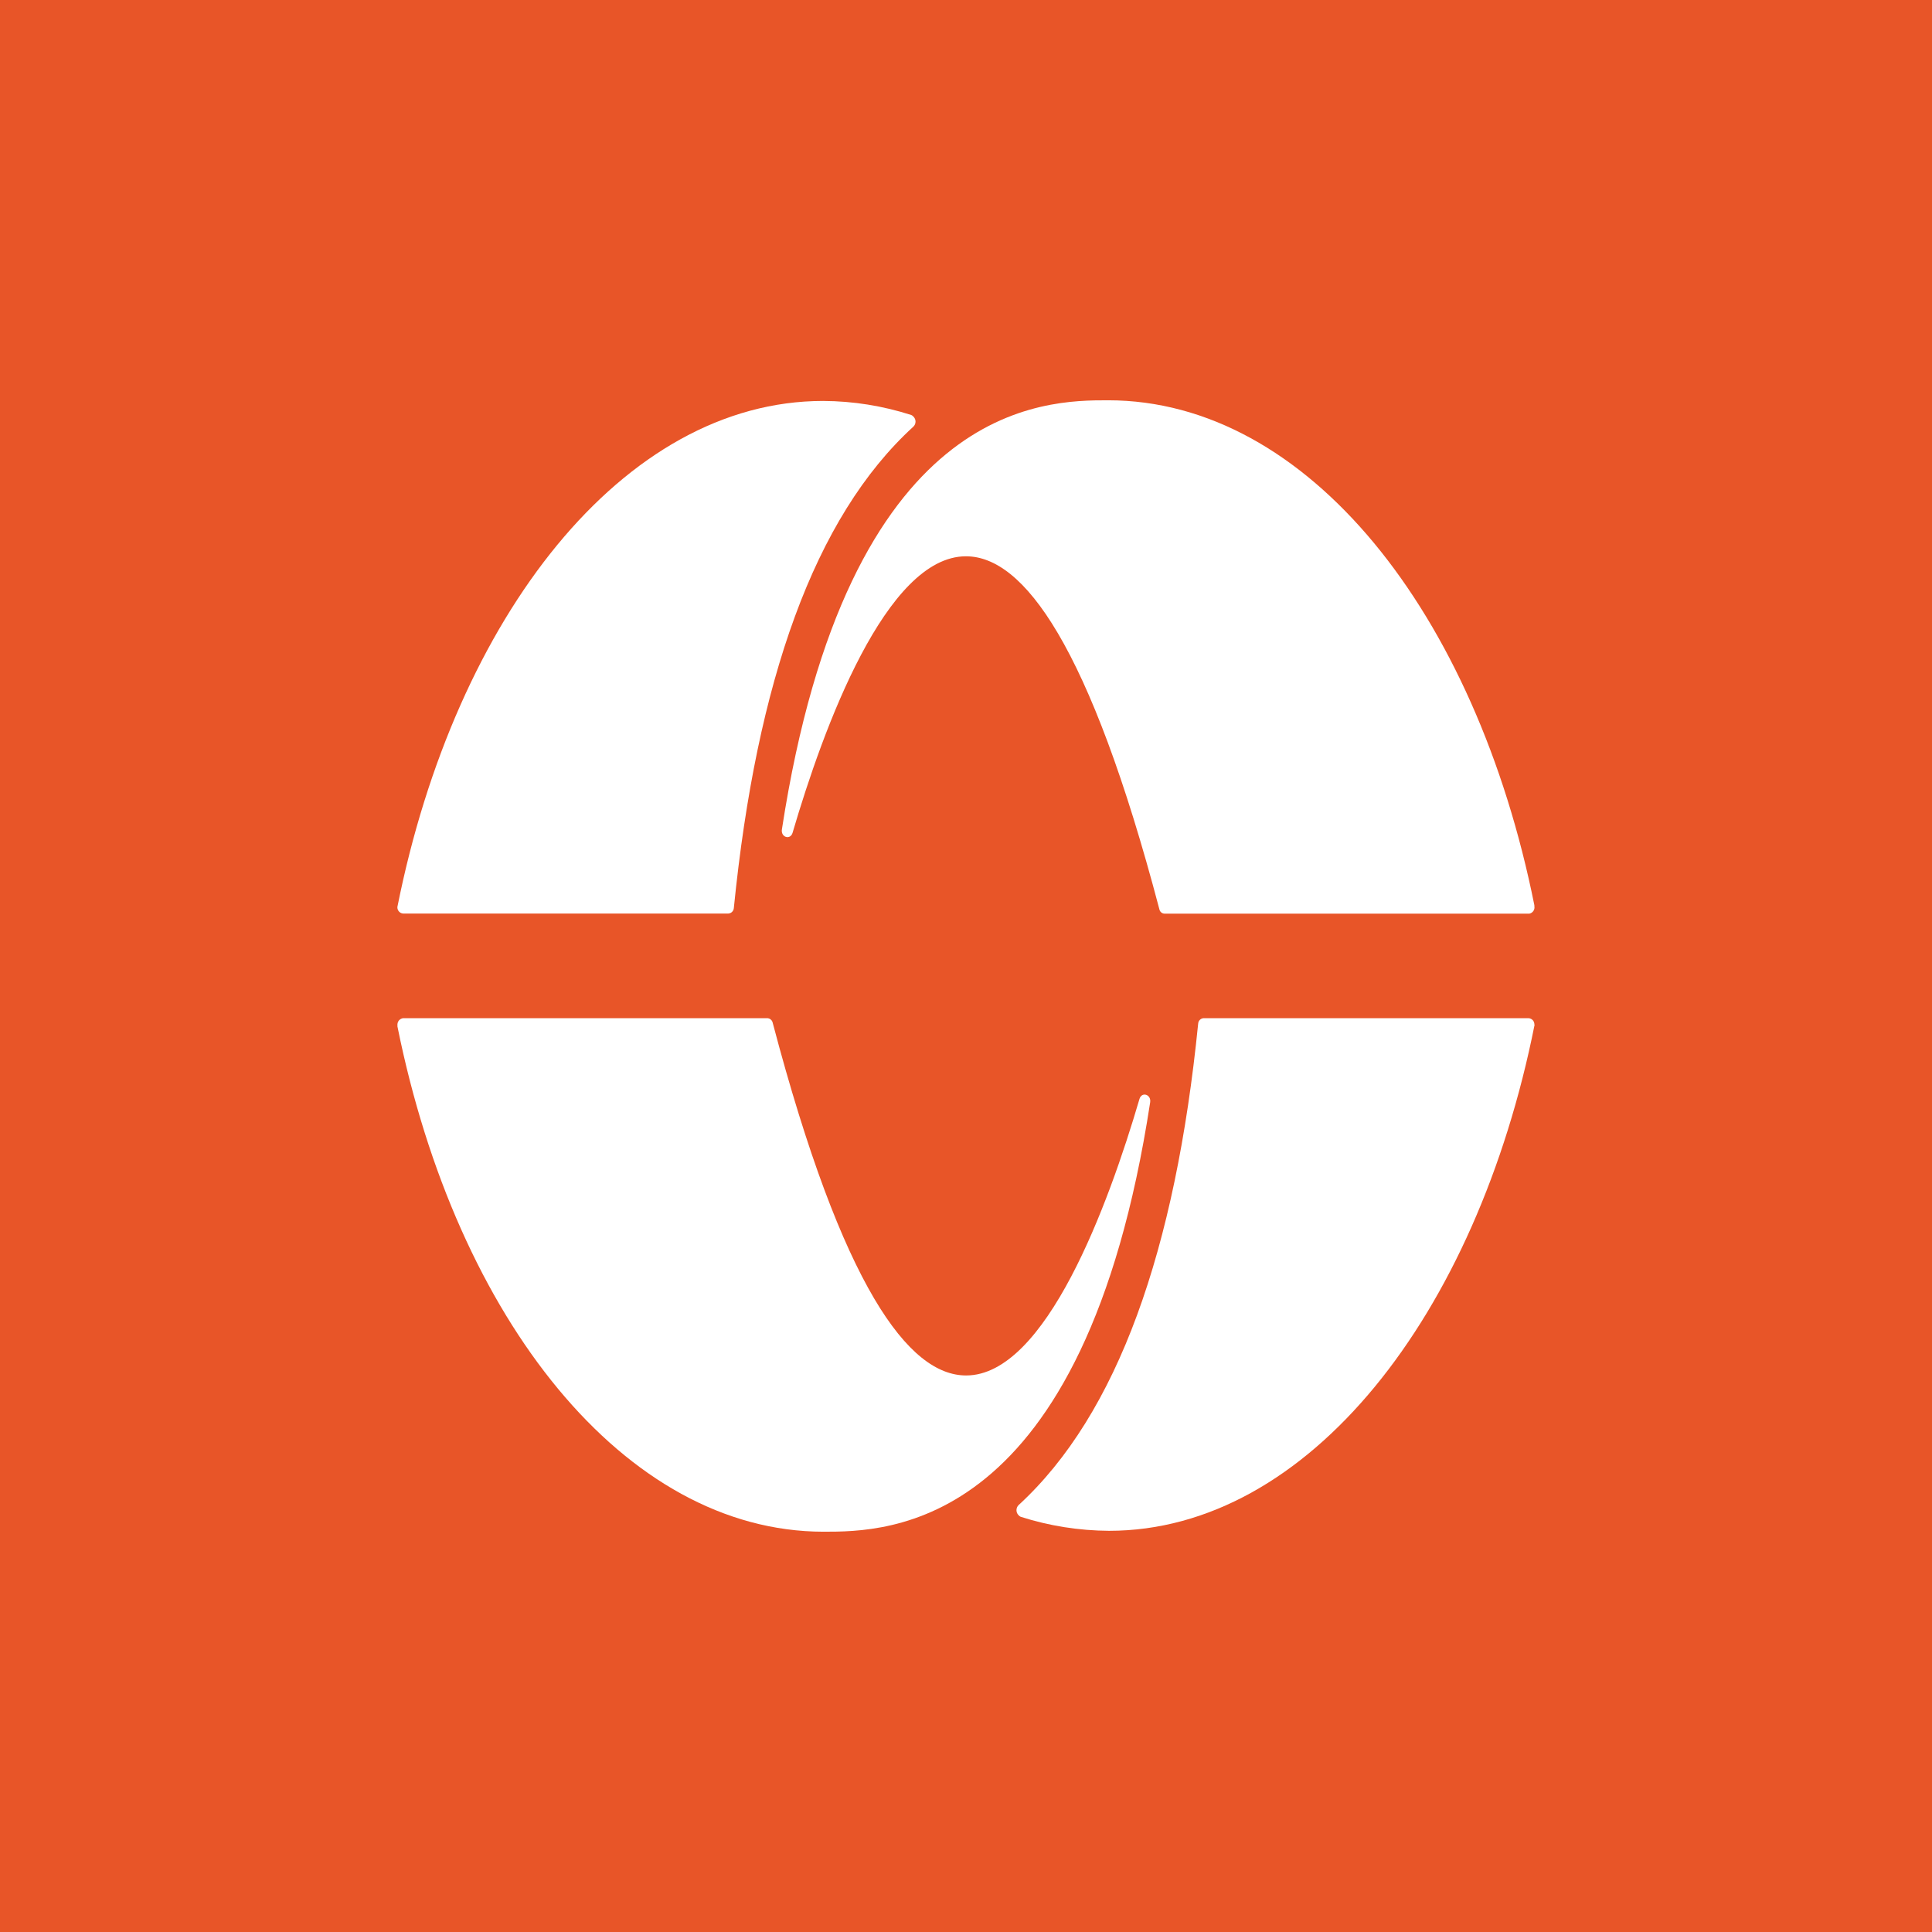 <svg width="32" height="32" viewBox="0 0 32 32" fill="none" xmlns="http://www.w3.org/2000/svg">
<rect width="32" height="32" fill="#E85528"/>
<path d="M6.583 17.002V16.984C6.58 16.956 6.588 16.927 6.605 16.905C6.623 16.883 6.648 16.868 6.676 16.864H12.712C12.733 16.866 12.753 16.874 12.769 16.889C12.784 16.903 12.795 16.922 12.799 16.943C13.954 21.321 15.051 22.782 16.002 22.782C17.323 22.782 18.361 19.947 18.873 18.203C18.91 18.076 19.072 18.127 19.05 18.26C17.96 25.37 14.689 25.37 13.638 25.37C10.35 25.366 7.562 21.857 6.583 17.002Z" fill="white"/>
<path d="M25.414 16.971C25.415 16.944 25.406 16.918 25.388 16.898C25.37 16.878 25.345 16.866 25.318 16.864H19.934C19.911 16.866 19.888 16.876 19.872 16.894C19.855 16.911 19.846 16.934 19.845 16.958C19.47 20.7 18.515 23.419 16.871 24.929C16.86 24.94 16.851 24.953 16.845 24.968C16.839 24.982 16.836 24.998 16.836 25.013C16.836 25.029 16.839 25.044 16.845 25.059C16.851 25.073 16.86 25.086 16.871 25.097C16.881 25.108 16.893 25.117 16.906 25.123C17.379 25.274 17.872 25.352 18.369 25.355C21.67 25.355 24.459 21.785 25.418 16.971H25.414Z" fill="white"/>
<path d="M25.414 14.994C25.414 14.999 25.414 15.004 25.414 15.009C25.419 15.036 25.414 15.065 25.398 15.088C25.383 15.111 25.359 15.127 25.331 15.133H19.29C19.268 15.133 19.248 15.125 19.232 15.111C19.216 15.097 19.206 15.078 19.202 15.057C18.047 10.675 16.95 9.214 15.999 9.214C14.678 9.214 13.64 12.048 13.128 13.792C13.091 13.919 12.929 13.869 12.951 13.736C14.044 6.63 17.316 6.63 18.354 6.63C21.651 6.63 24.44 10.138 25.414 14.994Z" fill="white"/>
<path d="M6.582 15.022C6.58 15.049 6.589 15.075 6.607 15.096C6.624 15.116 6.649 15.129 6.676 15.131H12.064C12.088 15.129 12.111 15.119 12.127 15.102C12.144 15.084 12.154 15.061 12.155 15.037C12.53 11.296 13.485 8.566 15.129 7.066C15.14 7.055 15.149 7.042 15.155 7.028C15.161 7.014 15.164 6.998 15.164 6.983C15.164 6.967 15.161 6.952 15.155 6.938C15.149 6.924 15.14 6.911 15.129 6.9C15.12 6.889 15.108 6.88 15.094 6.874C14.622 6.722 14.13 6.643 13.634 6.641C10.33 6.641 7.542 10.21 6.582 15.022Z" fill="white"/>
</svg>
